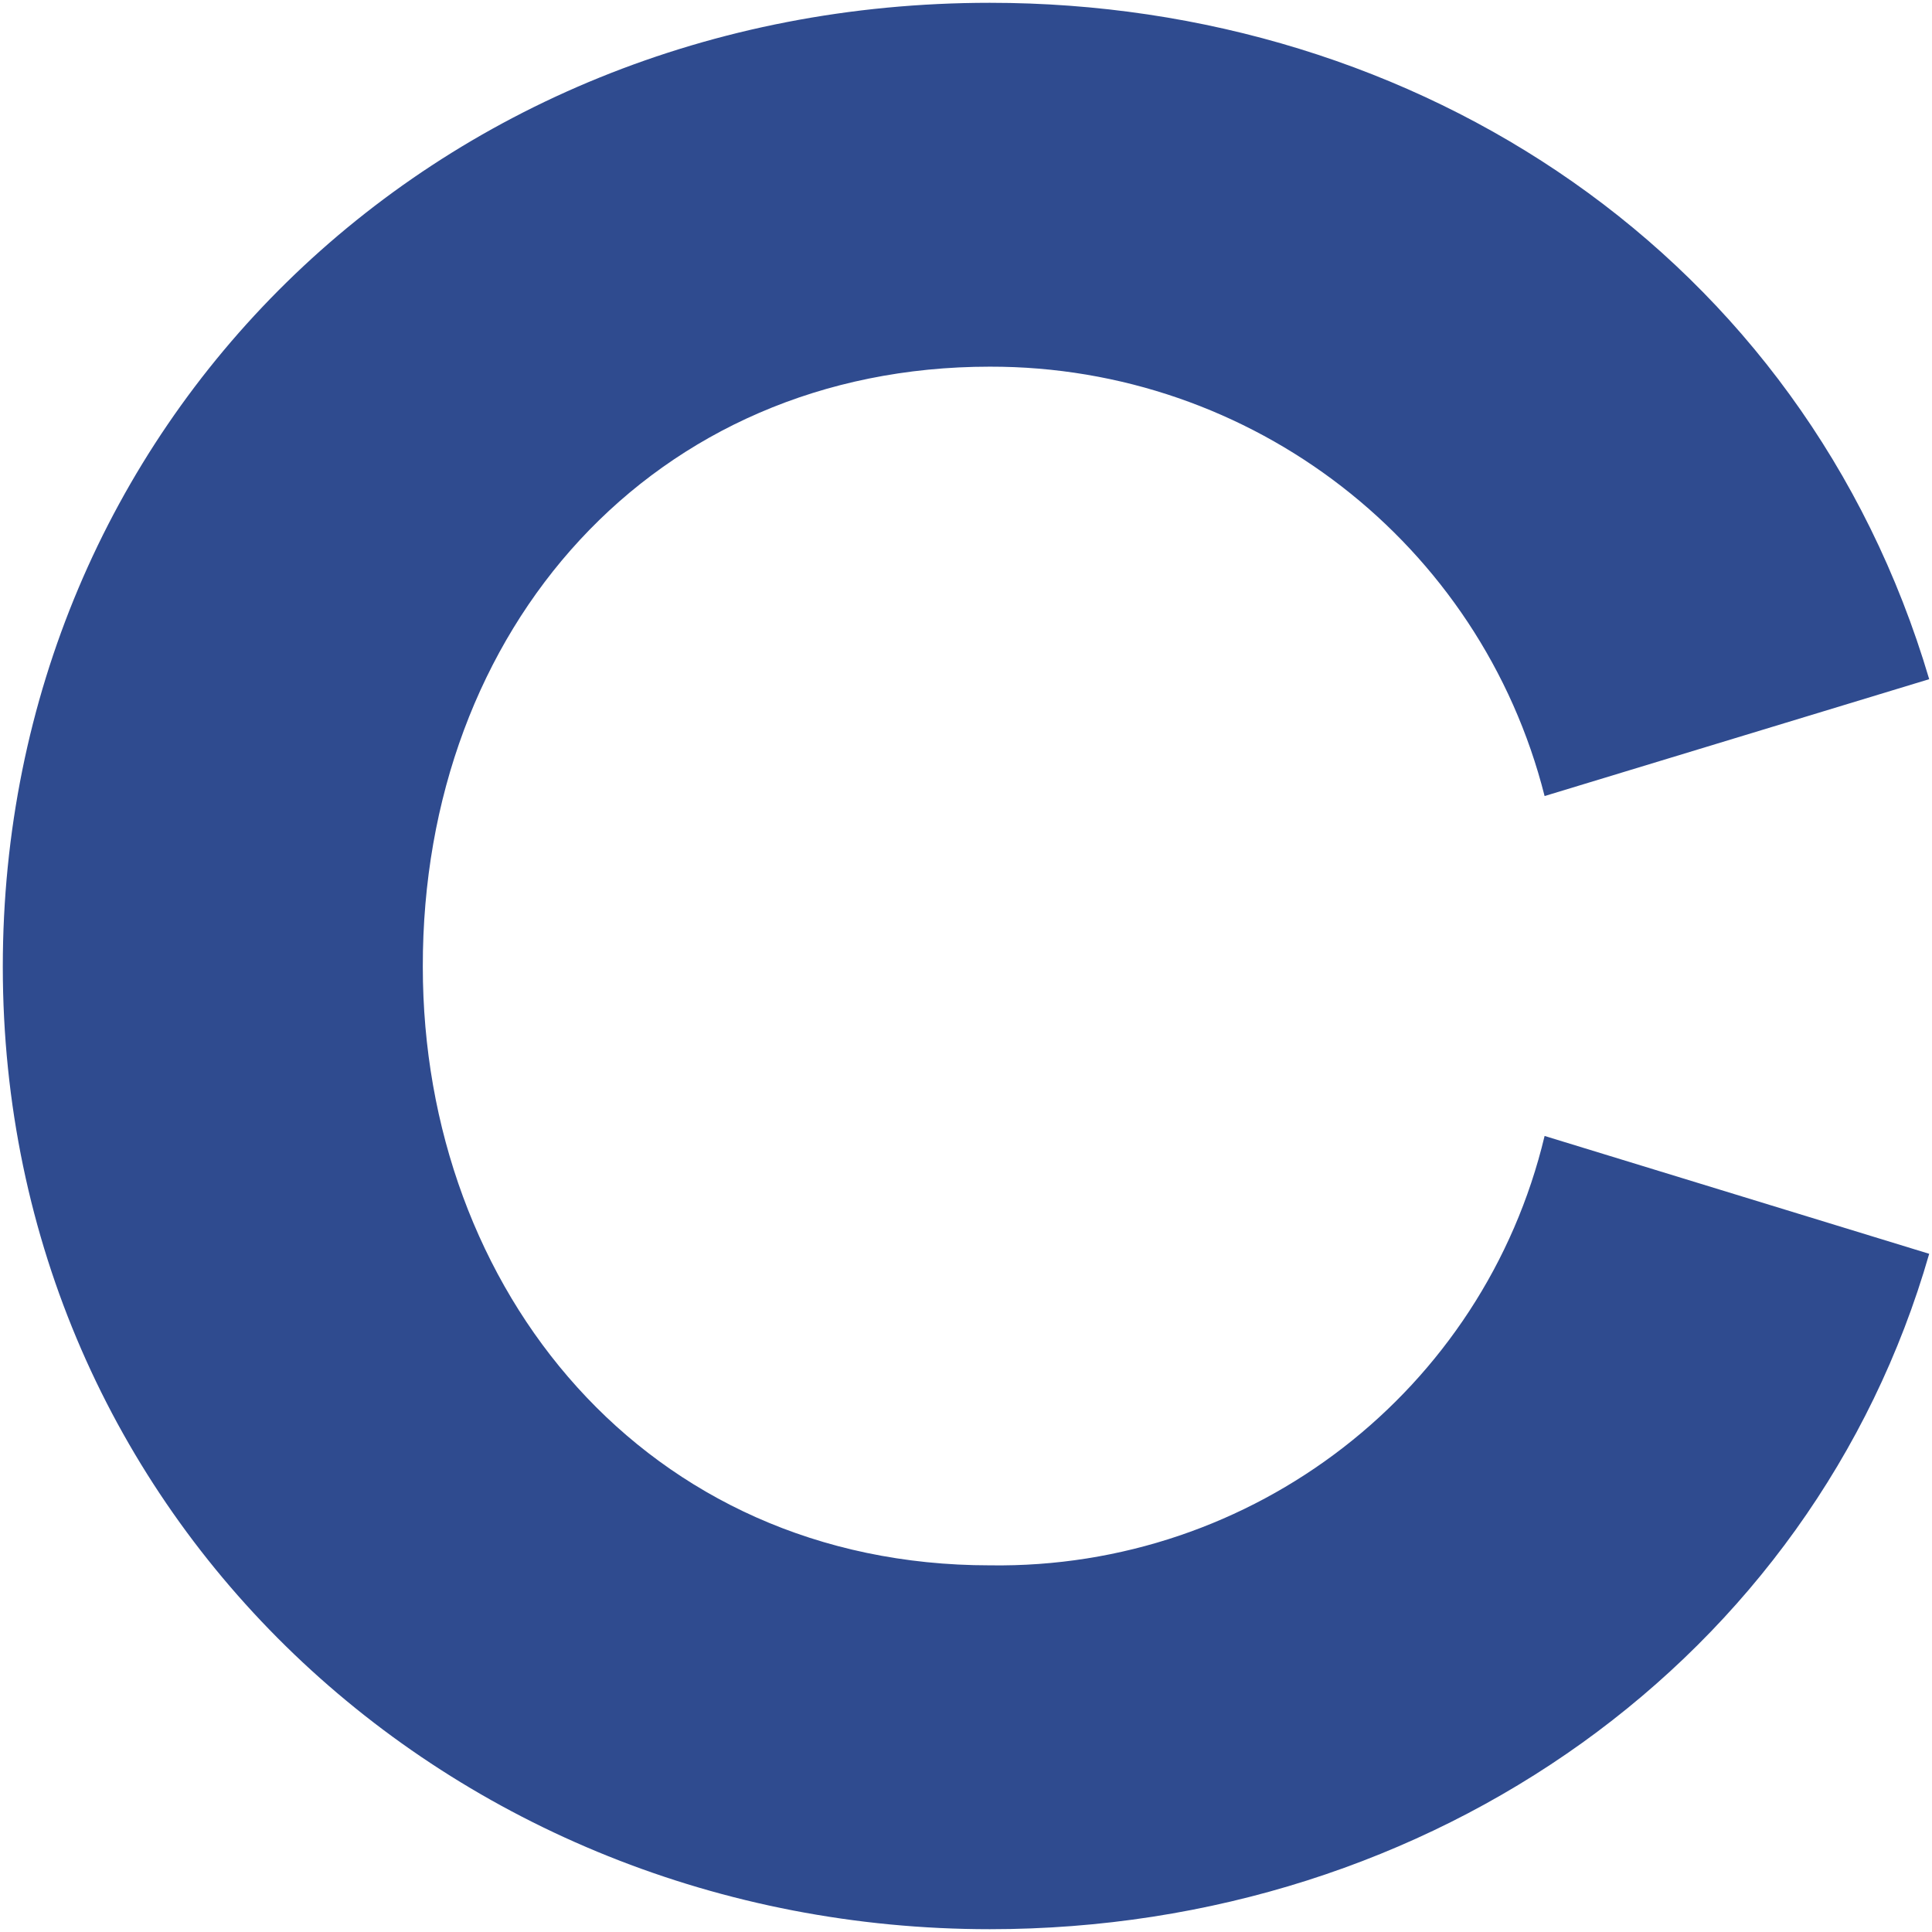 <svg width="335" height="335" viewBox="0 0 335 335" fill="none" xmlns="http://www.w3.org/2000/svg"><path fill-rule="evenodd" clip-rule="evenodd" d="M171.636 63.579C217.085 63.498 256.748 94.2 267.827 138.031L334.514 117.767C312.769 44.242 245.826 0.486 171.636 0.486C74.675 0.486 0.486 74.008 0.486 167.628C0.486 263.028 78.173 334.514 171.636 334.514C248.385 334.514 314.389 287.449 334.514 217.403L267.827 196.969C257.279 241.139 217.287 272.095 171.636 271.423C111.942 271.423 73.313 223.68 73.313 167.628C73.227 108.946 113.307 63.579 171.636 63.579Z" fill="#2F4B8F"/></svg>